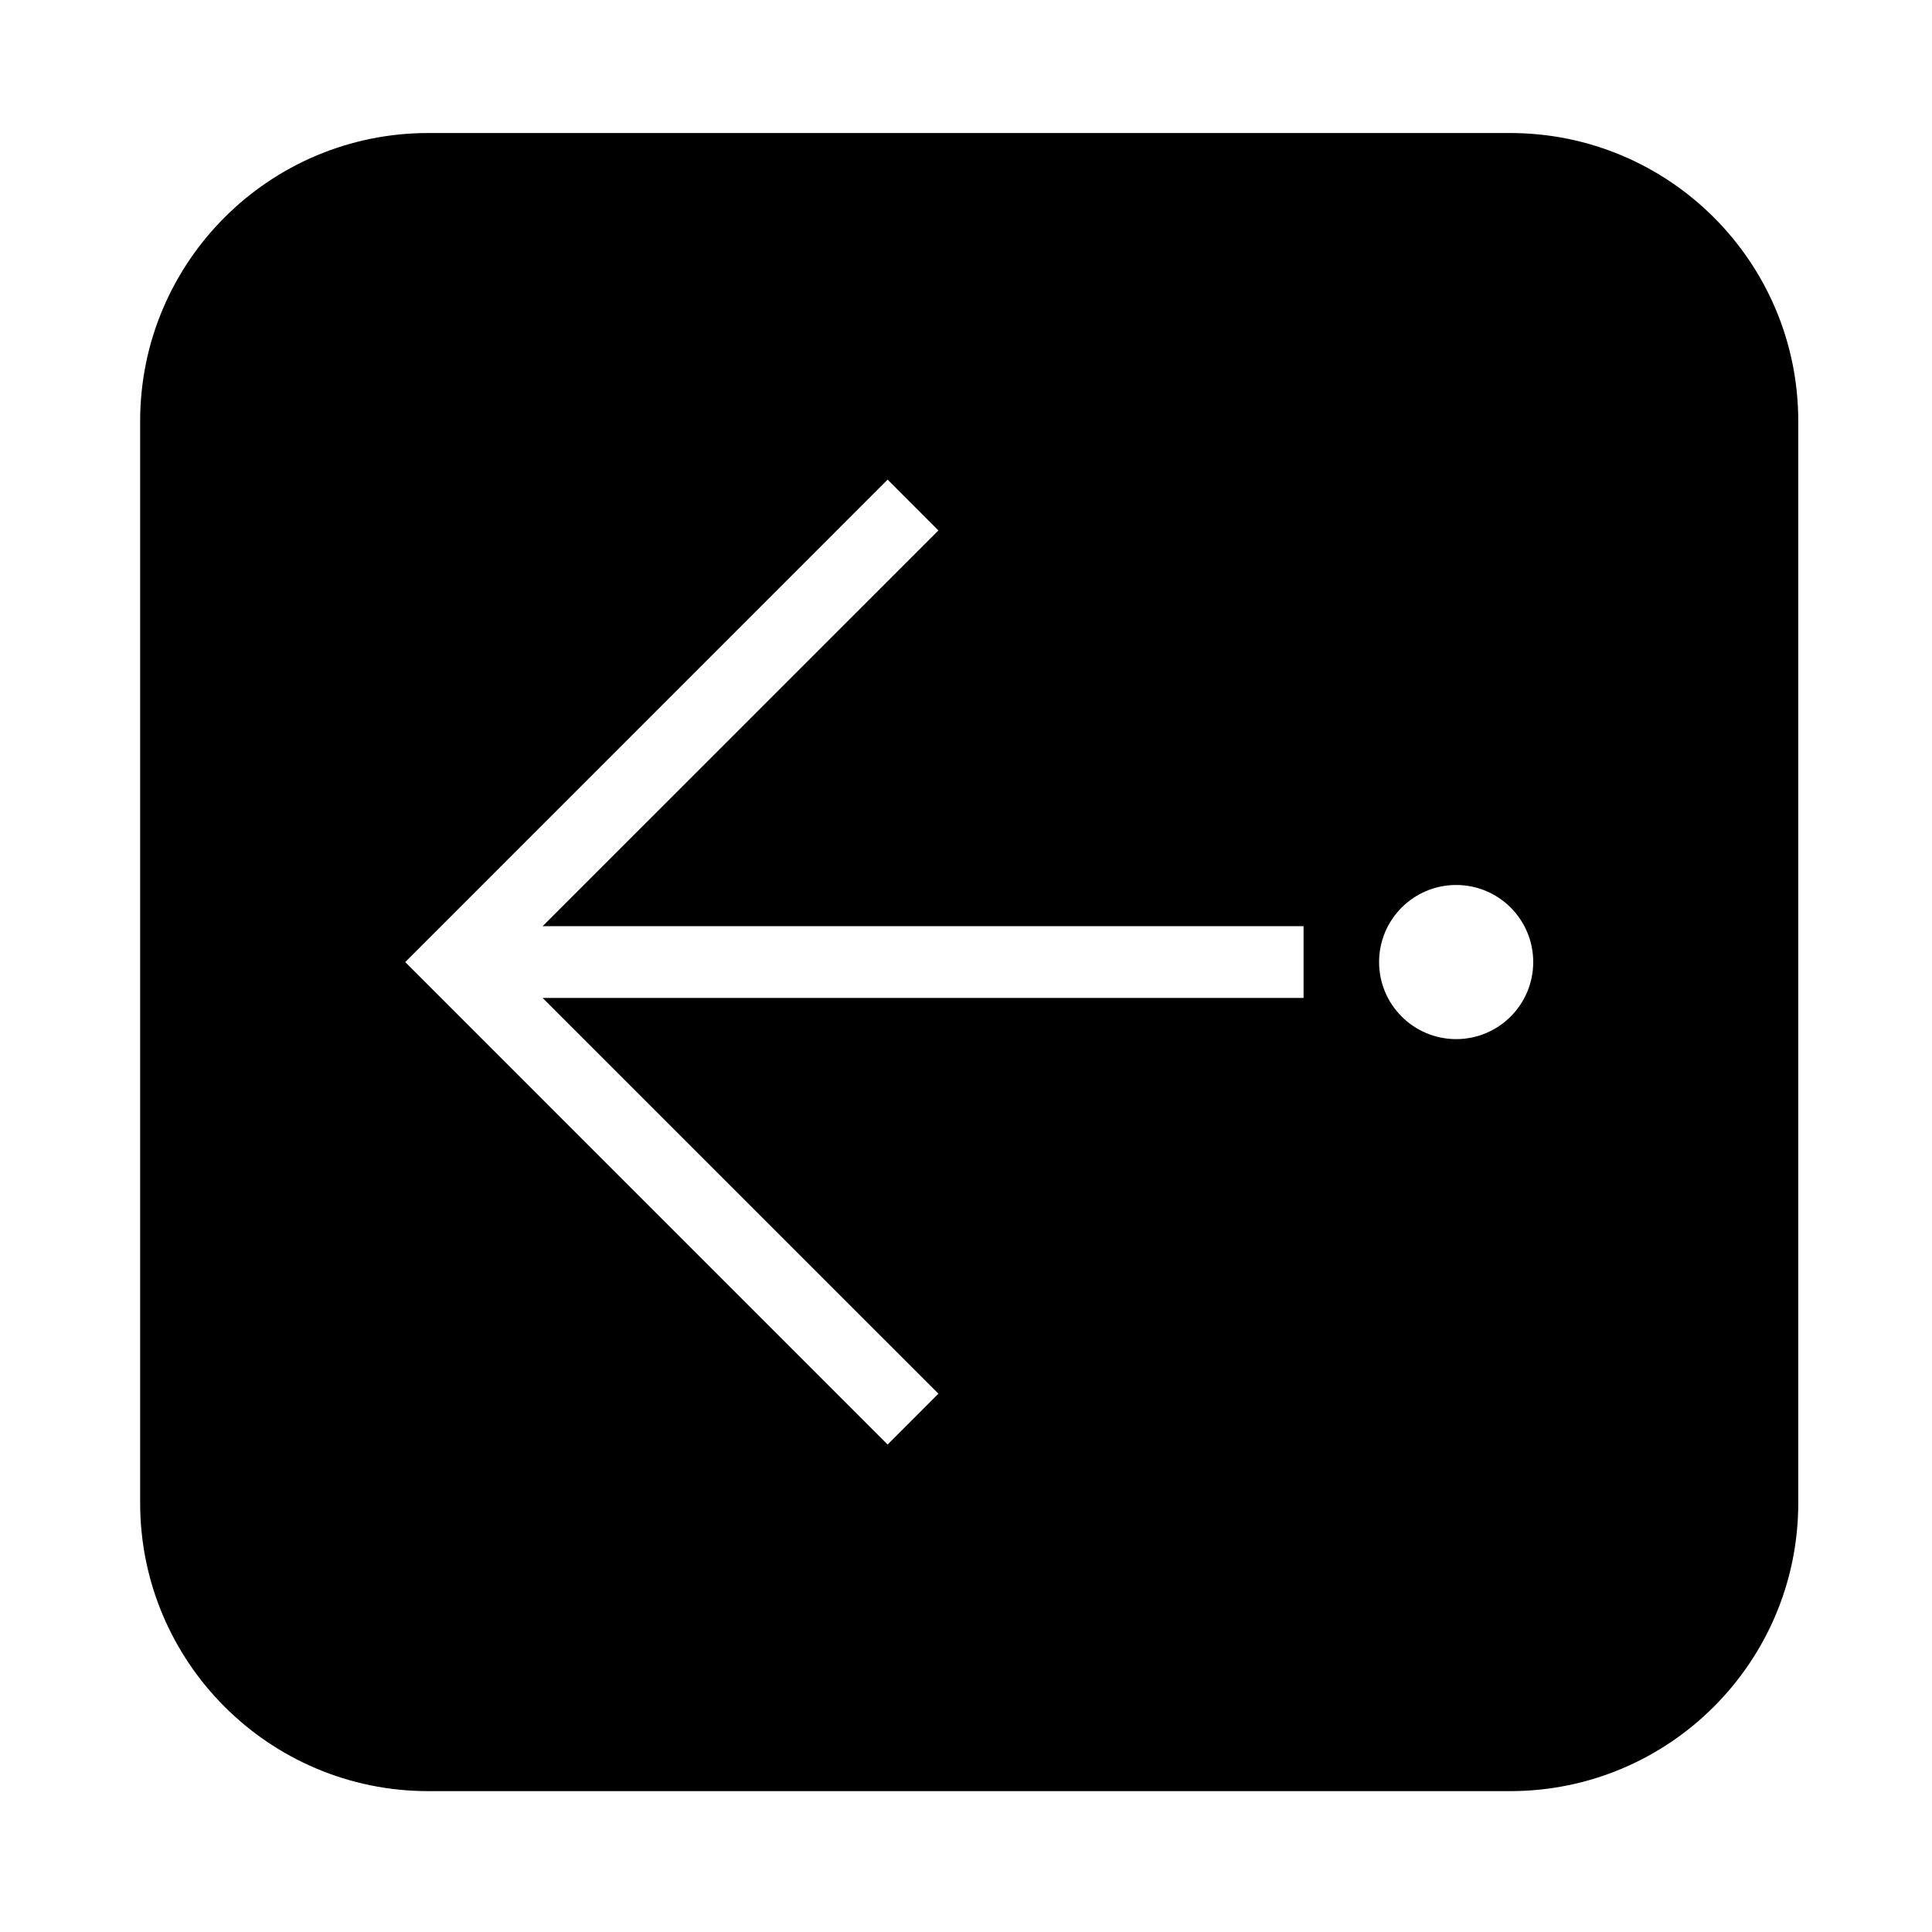 <?xml version="1.0" encoding="UTF-8"?>
<!-- The Best Svg Icon site in the world: iconSvg.co, Visit us! https://iconsvg.co -->
<svg fill="#000000" width="800px" height="800px" version="1.1" viewBox="144 144 512 512" xmlns="http://www.w3.org/2000/svg">
 <path d="m181.14 542.29v-286.67c0-42.176 34.203-76.367 76.379-76.367h286.66c42.184 0 76.379 34.195 76.379 76.367v286.67c0 42.176-34.195 76.379-76.379 76.379h-286.66c-42.172 0-76.379-34.203-76.379-76.379zm369.18-143.33c0-11.285-9.141-20.43-20.418-20.43-11.281 0-20.43 9.141-20.43 20.43 0 11.273 9.148 20.418 20.43 20.418 11.277 0 20.418-9.145 20.418-20.418zm-60.863 9.508v-19.02h-201.65l104.88-104.87-13.461-13.473-127.84 127.86 127.84 127.85 13.461-13.473-104.88-104.87h201.65"/>
</svg>